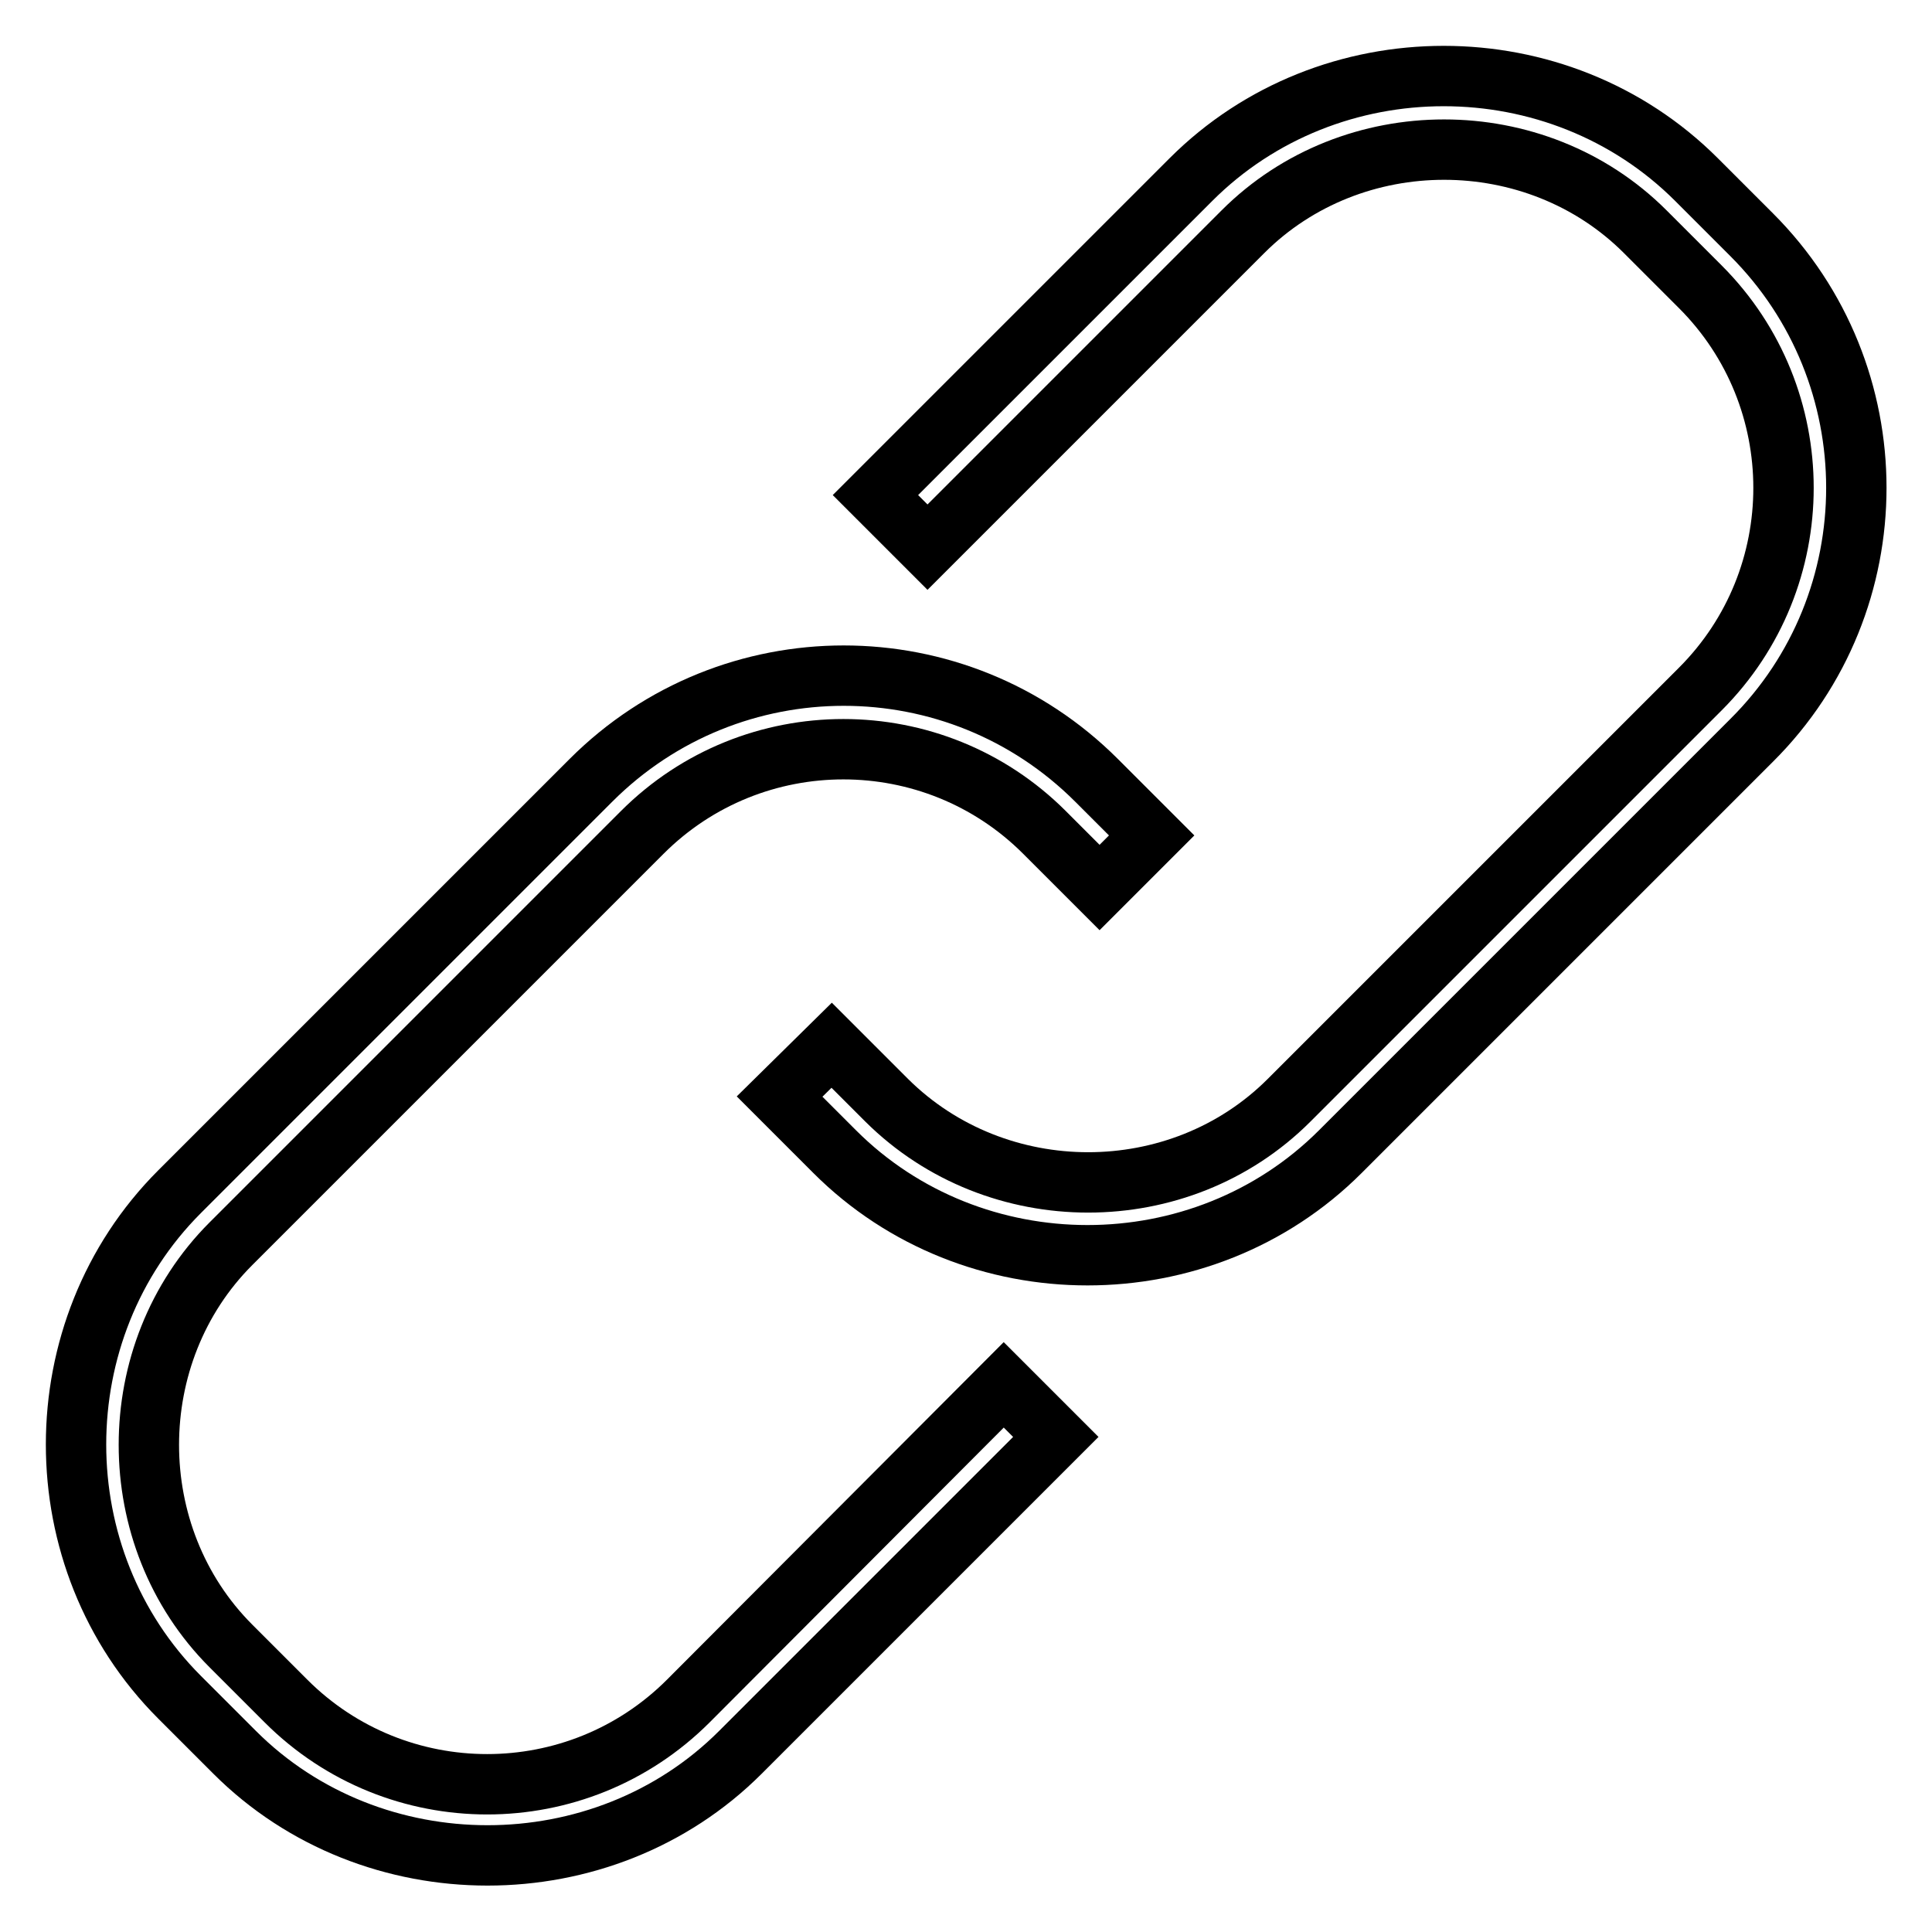 <?xml version="1.0" encoding="utf-8"?>
<!-- Svg Vector Icons : http://www.onlinewebfonts.com/icon -->
<!DOCTYPE svg PUBLIC "-//W3C//DTD SVG 1.1//EN" "http://www.w3.org/Graphics/SVG/1.1/DTD/svg11.dtd">
<svg version="1.1" xmlns="http://www.w3.org/2000/svg" xmlns:xlink="http://www.w3.org/1999/xlink" x="0px" y="0px" viewBox="0 0 256 256" enable-background="new 0 0 256 256" xml:space="preserve">
<g><g><path stroke-width="8" fill-opacity="0" stroke="#000000"  d="M91.2,225.4c-14.7,14.7-38.6,14.7-53.3,0l-7.3-7.3c-14.5-14.5-14.5-38.8,0-53.3l54.5-54.5c14.7-14.7,38.6-14.7,53.3,0l7.3,7.3l6.9-6.9l-7.3-7.3c-18.5-18.5-48.5-18.5-67,0l-54.5,54.5c-18.3,18.3-18.3,48.7,0,67l7.3,7.3c18.2,18.2,48.8,18.2,67,0l41.8-41.8l-6.9-6.9L91.2,225.4z"/><path stroke-width="8" fill-opacity="0" stroke="#000000"  d="M232.1,31.1l-7.3-7.3c-18.3-18.3-48.7-18.3-67,0L116,65.6l6.9,6.9l41.8-41.8c14.5-14.5,38.8-14.5,53.3,0l7.3,7.3c14.7,14.7,14.7,38.6,0,53.3l-54.5,54.5c-14.5,14.5-38.7,14.5-53.3,0l-7.3-7.3l-6.9,6.8l7.3,7.3c18.3,18.3,48.7,18.3,67,0l54.5-54.5C250.6,79.7,250.6,49.6,232.1,31.1z"/></g></g>
</svg>